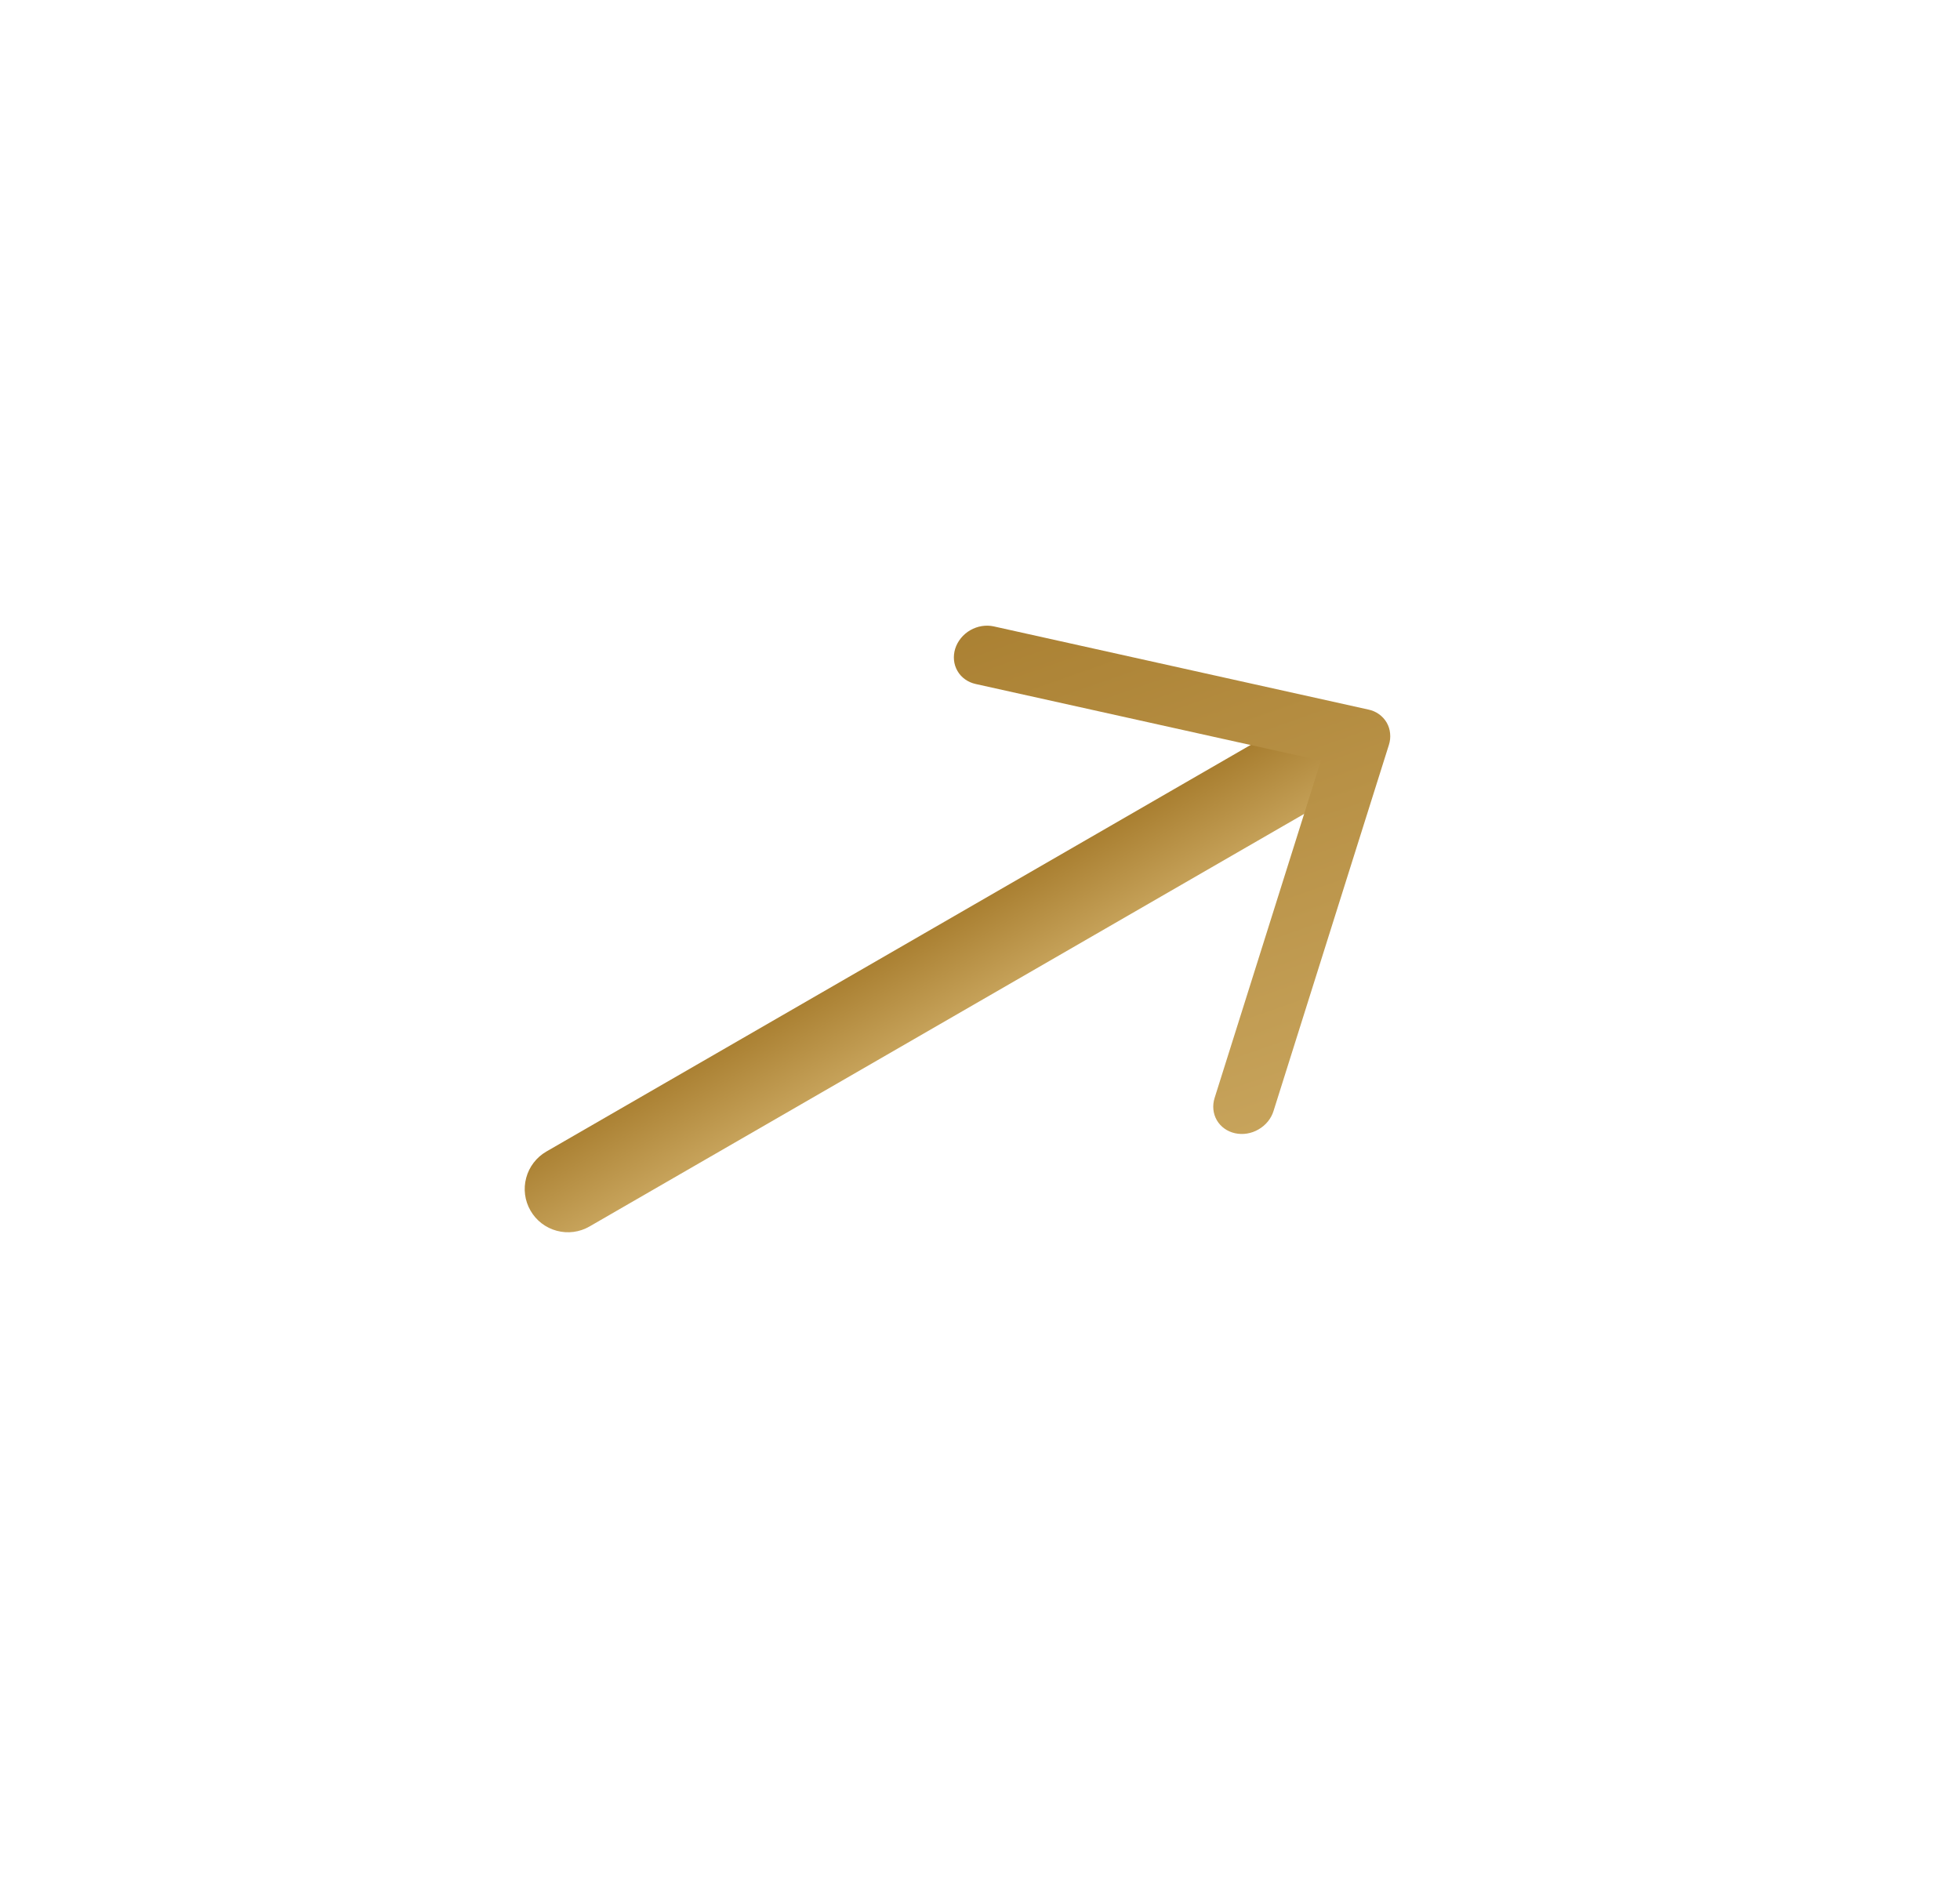 <svg width="34" height="33" viewBox="0 0 34 33" fill="none" xmlns="http://www.w3.org/2000/svg">
<path d="M23.218 13.775L10.227 21.275C10.055 21.375 9.85 21.402 9.658 21.35C9.466 21.299 9.302 21.173 9.203 21.001C9.103 20.829 9.076 20.624 9.128 20.432C9.179 20.24 9.305 20.076 9.477 19.976L22.468 12.476C22.64 12.377 22.845 12.35 23.037 12.401C23.229 12.453 23.393 12.579 23.492 12.751C23.592 12.923 23.619 13.128 23.567 13.32C23.516 13.512 23.39 13.676 23.218 13.775Z" fill="url(#paint0_linear_54257_2770)"/>
<path d="M22.914 13.194L16.924 11.865C16.789 11.835 16.675 11.754 16.609 11.639C16.542 11.524 16.529 11.384 16.57 11.252C16.612 11.12 16.706 11.004 16.831 10.932C16.957 10.86 17.103 10.836 17.239 10.866L23.739 12.309C23.806 12.323 23.869 12.351 23.923 12.39C23.977 12.429 24.022 12.478 24.055 12.535C24.088 12.592 24.108 12.655 24.114 12.722C24.121 12.788 24.114 12.856 24.093 12.922L22.092 19.272C22.051 19.405 21.957 19.52 21.831 19.592C21.706 19.665 21.559 19.688 21.424 19.658C21.288 19.628 21.175 19.547 21.108 19.432C21.042 19.317 21.028 19.178 21.07 19.045L22.914 13.194Z" fill="url(#paint1_linear_54257_2770)"/>
<defs>
<linearGradient id="paint0_linear_54257_2770" x1="80.599" y1="-20.476" x2="82.952" y2="-16.301" gradientUnits="userSpaceOnUse">
<stop stop-color="#A57A2B"/>
<stop offset="1" stop-color="#FFE7AA"/>
</linearGradient>
<linearGradient id="paint1_linear_54257_2770" x1="44.122" y1="-0.758" x2="54.524" y2="28.869" gradientUnits="userSpaceOnUse">
<stop stop-color="#A57A2B"/>
<stop offset="1" stop-color="#FFE7AA"/>
</linearGradient>
</defs>
</svg>
